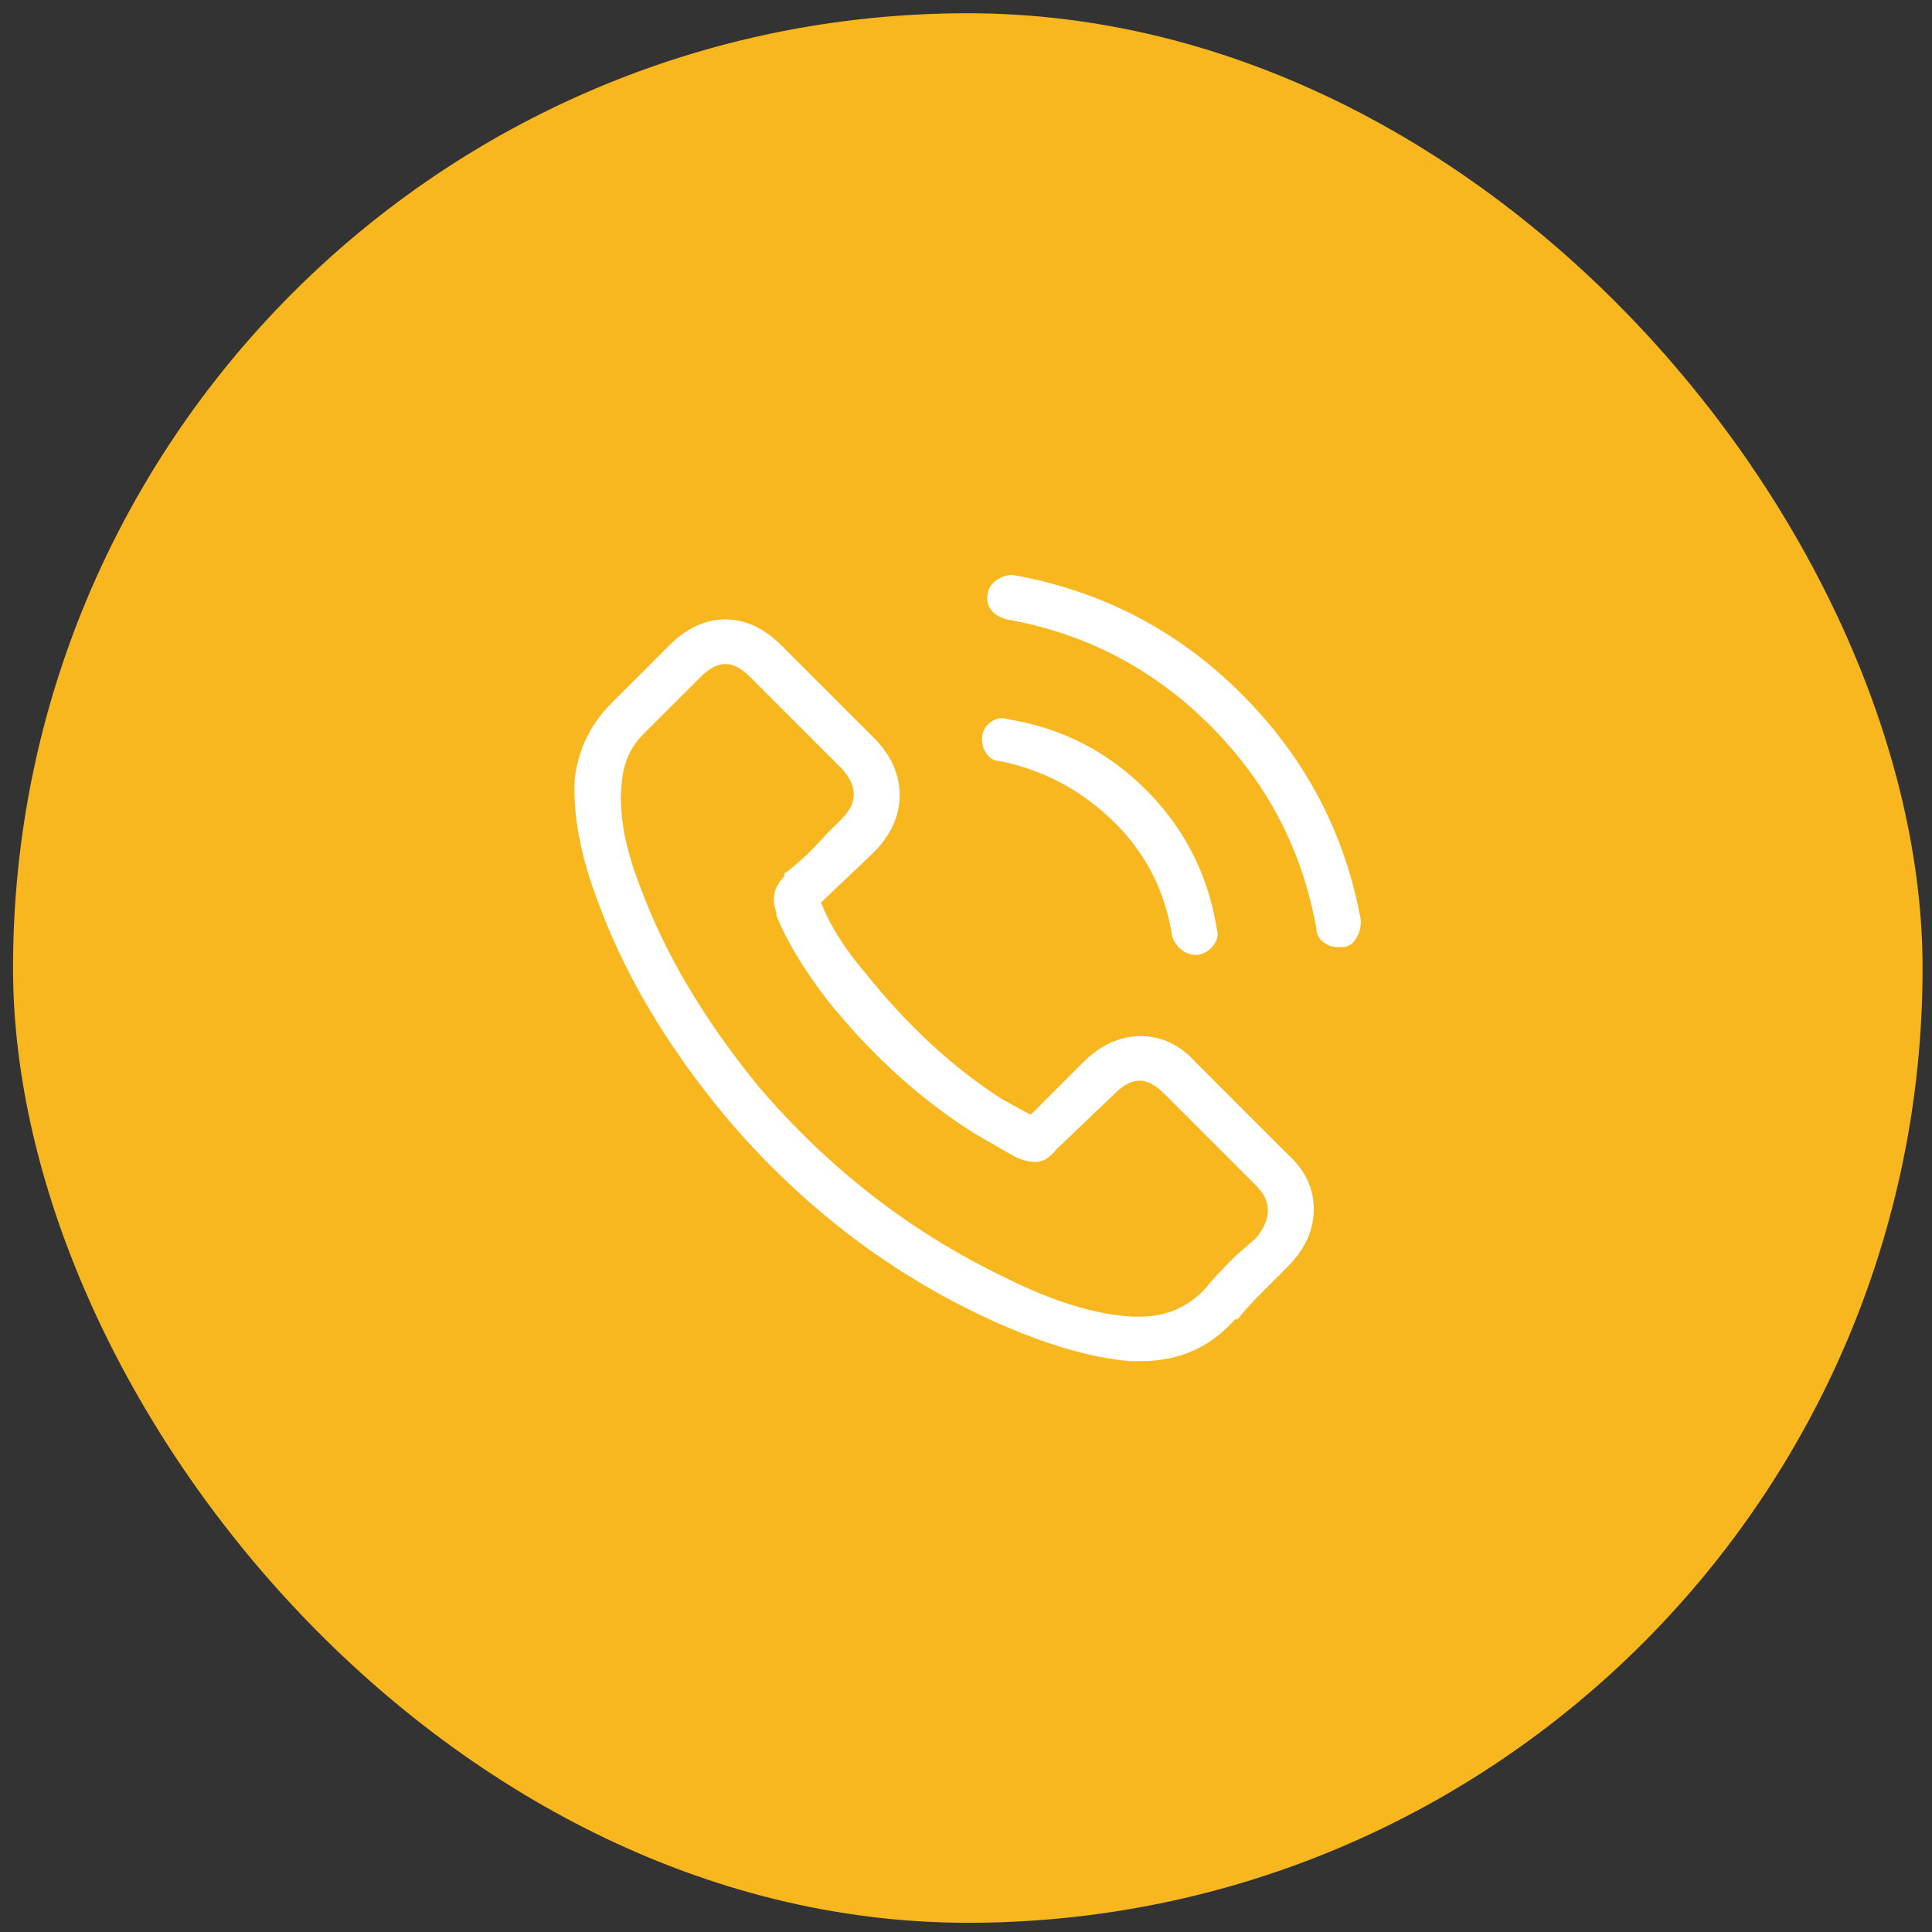 <svg width="86" height="86" viewBox="0 0 86 86" fill="none" xmlns="http://www.w3.org/2000/svg">
<rect x="0" y="0" width="86" height="86" fill="#333333" stroke="none"/>
<rect x="0.58" y="0.59" width="85" height="85" rx="42.5" fill="#F9B71F"/>
<g clip-path="url(#clip0_2_10757)">
<path d="M53.23 47.29C52.53 46.512 51.713 46.123 50.78 46.123C49.847 46.123 48.991 46.512 48.213 47.29L45.88 49.623L44.597 48.923C42.419 47.523 40.397 45.657 38.53 43.323C37.597 42.234 36.935 41.184 36.547 40.173L38.88 37.956C39.658 37.179 40.047 36.323 40.047 35.39C40.047 34.456 39.658 33.601 38.88 32.823L34.797 28.74C34.019 27.962 33.183 27.573 32.288 27.573C31.394 27.573 30.558 27.962 29.78 28.74L27.213 31.306C26.28 32.24 25.735 33.368 25.58 34.69C25.502 36.323 25.852 38.151 26.63 40.173C27.797 43.362 29.663 46.512 32.23 49.623C35.497 53.512 39.347 56.507 43.78 58.606C46.269 59.773 48.447 60.434 50.313 60.59H50.78C52.491 60.59 53.891 59.968 54.98 58.723H55.097C55.33 58.412 55.719 57.984 56.263 57.44L57.313 56.39C58.091 55.612 58.48 54.757 58.48 53.823C58.48 52.89 58.091 52.073 57.313 51.373L53.23 47.29ZM55.913 55.106L54.98 55.923C54.358 56.545 53.891 57.051 53.58 57.44C52.802 58.218 51.869 58.606 50.78 58.606H50.43C48.797 58.529 46.891 57.945 44.713 56.856C40.513 54.834 36.858 51.995 33.747 48.34C31.335 45.384 29.585 42.429 28.497 39.473C27.797 37.684 27.524 36.129 27.68 34.806C27.758 33.951 28.069 33.251 28.613 32.706L31.18 30.14C31.569 29.751 31.938 29.556 32.288 29.556C32.638 29.556 33.008 29.751 33.397 30.14L37.48 34.223C38.18 35.001 38.18 35.74 37.48 36.44L36.78 37.14C36.08 37.918 35.458 38.501 34.913 38.89V39.007C34.447 39.473 34.33 40.018 34.563 40.64V40.757C35.03 41.923 35.808 43.206 36.897 44.606C38.919 47.095 41.136 49.079 43.547 50.556L45.18 51.49C45.491 51.645 45.802 51.723 46.113 51.723C46.424 51.723 46.736 51.529 47.047 51.14L49.613 48.69C50.002 48.301 50.372 48.106 50.722 48.106C51.072 48.106 51.441 48.301 51.83 48.69L55.913 52.773C56.613 53.473 56.613 54.251 55.913 55.106ZM44.48 33.873C46.424 34.262 48.116 35.157 49.555 36.556C50.994 37.956 51.869 39.668 52.18 41.69C52.258 41.923 52.394 42.118 52.588 42.273C52.783 42.429 52.997 42.507 53.23 42.507H53.347C53.658 42.429 53.891 42.273 54.047 42.04C54.202 41.806 54.241 41.573 54.163 41.34C53.774 38.929 52.724 36.868 51.013 35.157C49.302 33.445 47.241 32.395 44.83 32.007C44.597 31.929 44.363 31.968 44.13 32.123C43.897 32.279 43.761 32.493 43.722 32.765C43.683 33.037 43.741 33.29 43.897 33.523C44.052 33.757 44.247 33.873 44.48 33.873ZM60.58 40.99C59.88 37.101 58.111 33.737 55.272 30.898C52.433 28.059 49.03 26.29 45.063 25.59C44.83 25.59 44.597 25.668 44.363 25.823C44.13 25.979 43.994 26.193 43.955 26.465C43.916 26.737 43.974 26.97 44.13 27.165C44.285 27.359 44.519 27.495 44.83 27.573C48.33 28.195 51.344 29.77 53.872 32.298C56.399 34.826 57.974 37.84 58.597 41.34C58.597 41.573 58.694 41.768 58.888 41.923C59.083 42.079 59.297 42.157 59.53 42.157H59.763C59.997 42.157 60.191 42.04 60.347 41.806C60.502 41.573 60.58 41.301 60.58 40.99Z" fill="white"/>
</g>
<defs>
<clipPath id="clip0_2_10757">
<rect width="35" height="35" fill="white" transform="matrix(1 0 0 -1 25.58 60.59)"/>
</clipPath>
</defs>
</svg>
